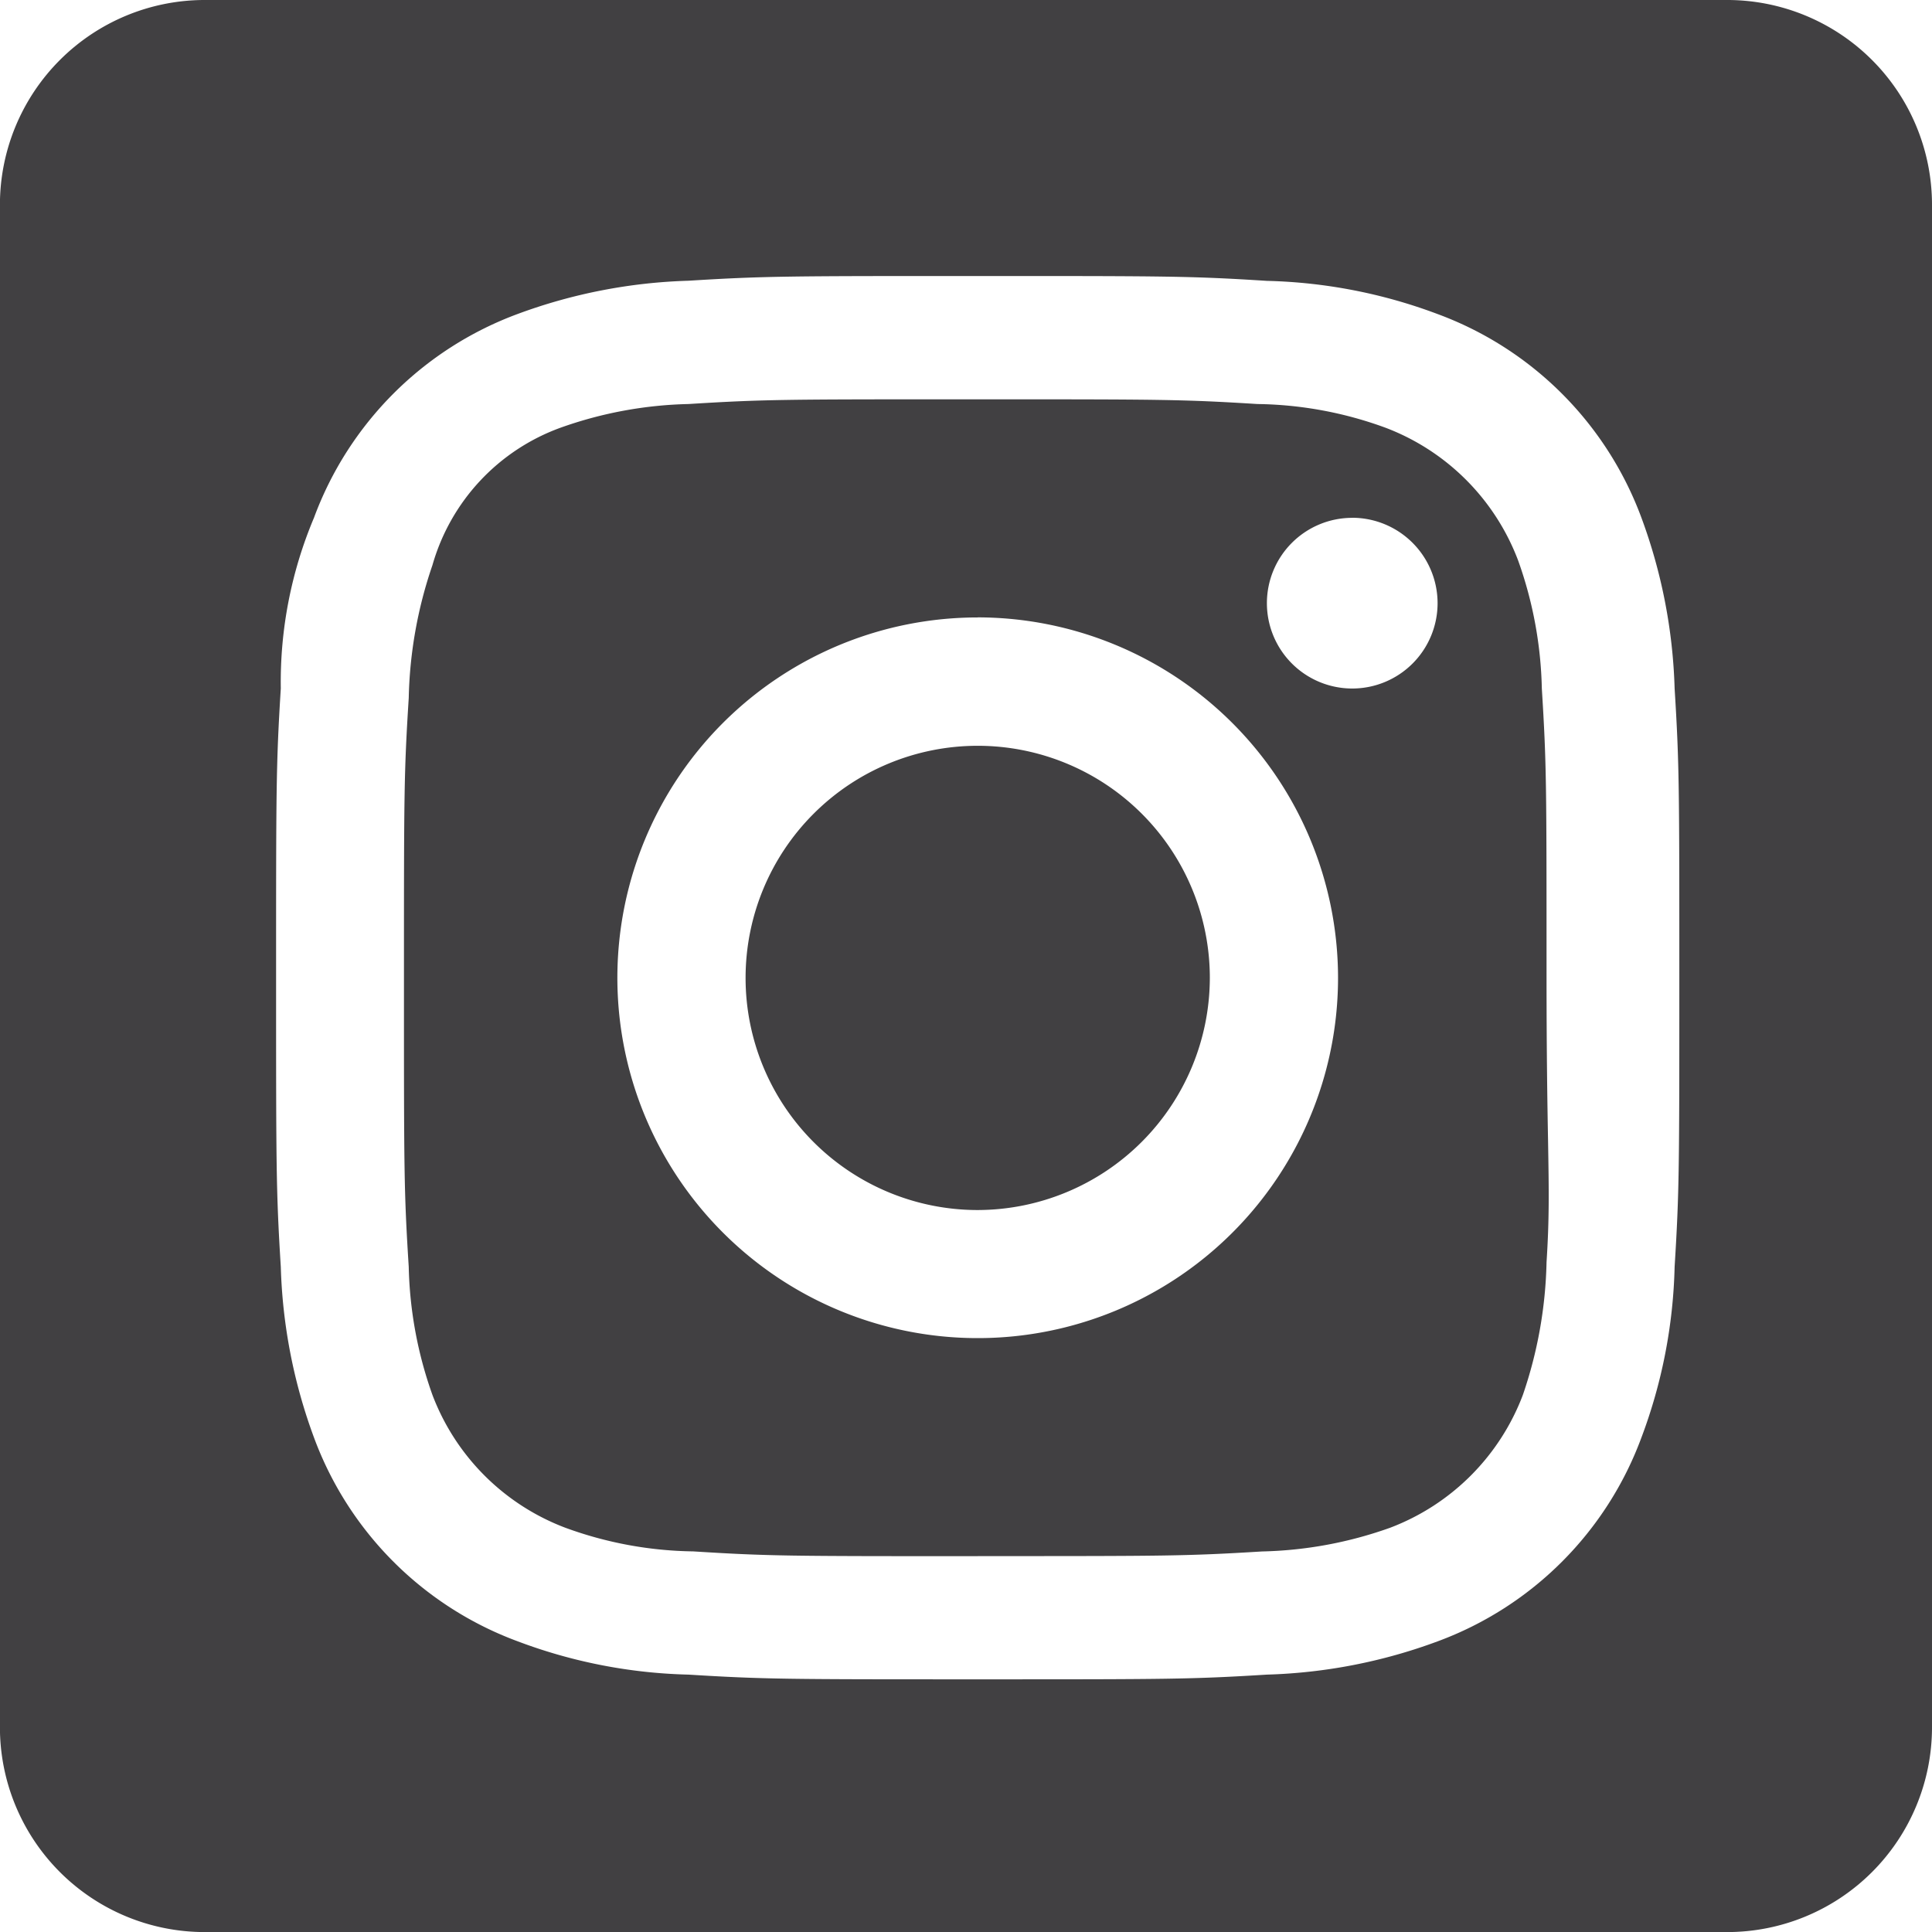 <svg xmlns="http://www.w3.org/2000/svg" width="28.299" height="28.299" viewBox="0 0 28.299 28.299">
  <g id="Group_5284" data-name="Group 5284" transform="translate(-68 -126)">
    <path id="Subtraction_14" data-name="Subtraction 14" d="M25.3,28.3H3a3,3,0,0,1-3-3V3A3,3,0,0,1,3,0H25.3a3,3,0,0,1,3,3V25.3A3,3,0,0,1,25.3,28.3ZM14.322,4.043c-2.769,0-3.125,0-4.236.069a7.854,7.854,0,0,0-2.5.486A5.045,5.045,0,0,0,4.6,7.584a6.19,6.19,0,0,0-.486,2.5c-.069,1.111-.069,1.467-.069,4.236s0,3.125.069,4.236a7.841,7.841,0,0,0,.486,2.5,5.043,5.043,0,0,0,2.986,2.986,7.582,7.582,0,0,0,2.5.487c1.111.069,1.467.069,4.236.069s3.125,0,4.236-.069a7.827,7.827,0,0,0,2.5-.487,5.043,5.043,0,0,0,2.986-2.986,7.594,7.594,0,0,0,.486-2.5c.069-1.111.069-1.467.069-4.236s0-3.125-.069-4.236a7.854,7.854,0,0,0-.486-2.5A5.045,5.045,0,0,0,21.058,4.6a7.606,7.606,0,0,0-2.5-.486C17.447,4.043,17.091,4.043,14.322,4.043Zm0,18.751c-2.766,0-3.056,0-4.167-.07a5.648,5.648,0,0,1-1.875-.347,3.348,3.348,0,0,1-1.945-1.945,5.95,5.95,0,0,1-.347-1.875c-.07-1.111-.07-1.4-.07-4.167s0-3.056.07-4.167a6.384,6.384,0,0,1,.347-1.944A3.021,3.021,0,0,1,8.211,6.265a5.954,5.954,0,0,1,1.875-.347c1.111-.069,1.4-.069,4.167-.069s3.056,0,4.167.069a5.649,5.649,0,0,1,1.875.347A3.344,3.344,0,0,1,22.238,8.21a5.924,5.924,0,0,1,.347,1.875c.069,1.111.069,1.4.069,4.167,0,1.166.012,1.908.022,2.45.013.761.019,1.142-.022,1.787a6.384,6.384,0,0,1-.347,1.944,3.348,3.348,0,0,1-1.945,1.945,5.95,5.95,0,0,1-1.875.347C17.377,22.793,17.088,22.793,14.322,22.793Zm0-13.75A5.278,5.278,0,1,0,19.6,14.321,5.284,5.284,0,0,0,14.322,9.043Zm5.486-1.459a1.25,1.25,0,1,0,1.25,1.25A1.252,1.252,0,0,0,19.808,7.584ZM14.322,17.724a3.4,3.4,0,1,1,3.4-3.4A3.407,3.407,0,0,1,14.322,17.724Z" transform="translate(67.999 126)" fill="#414042"/>
  </g>
</svg>
